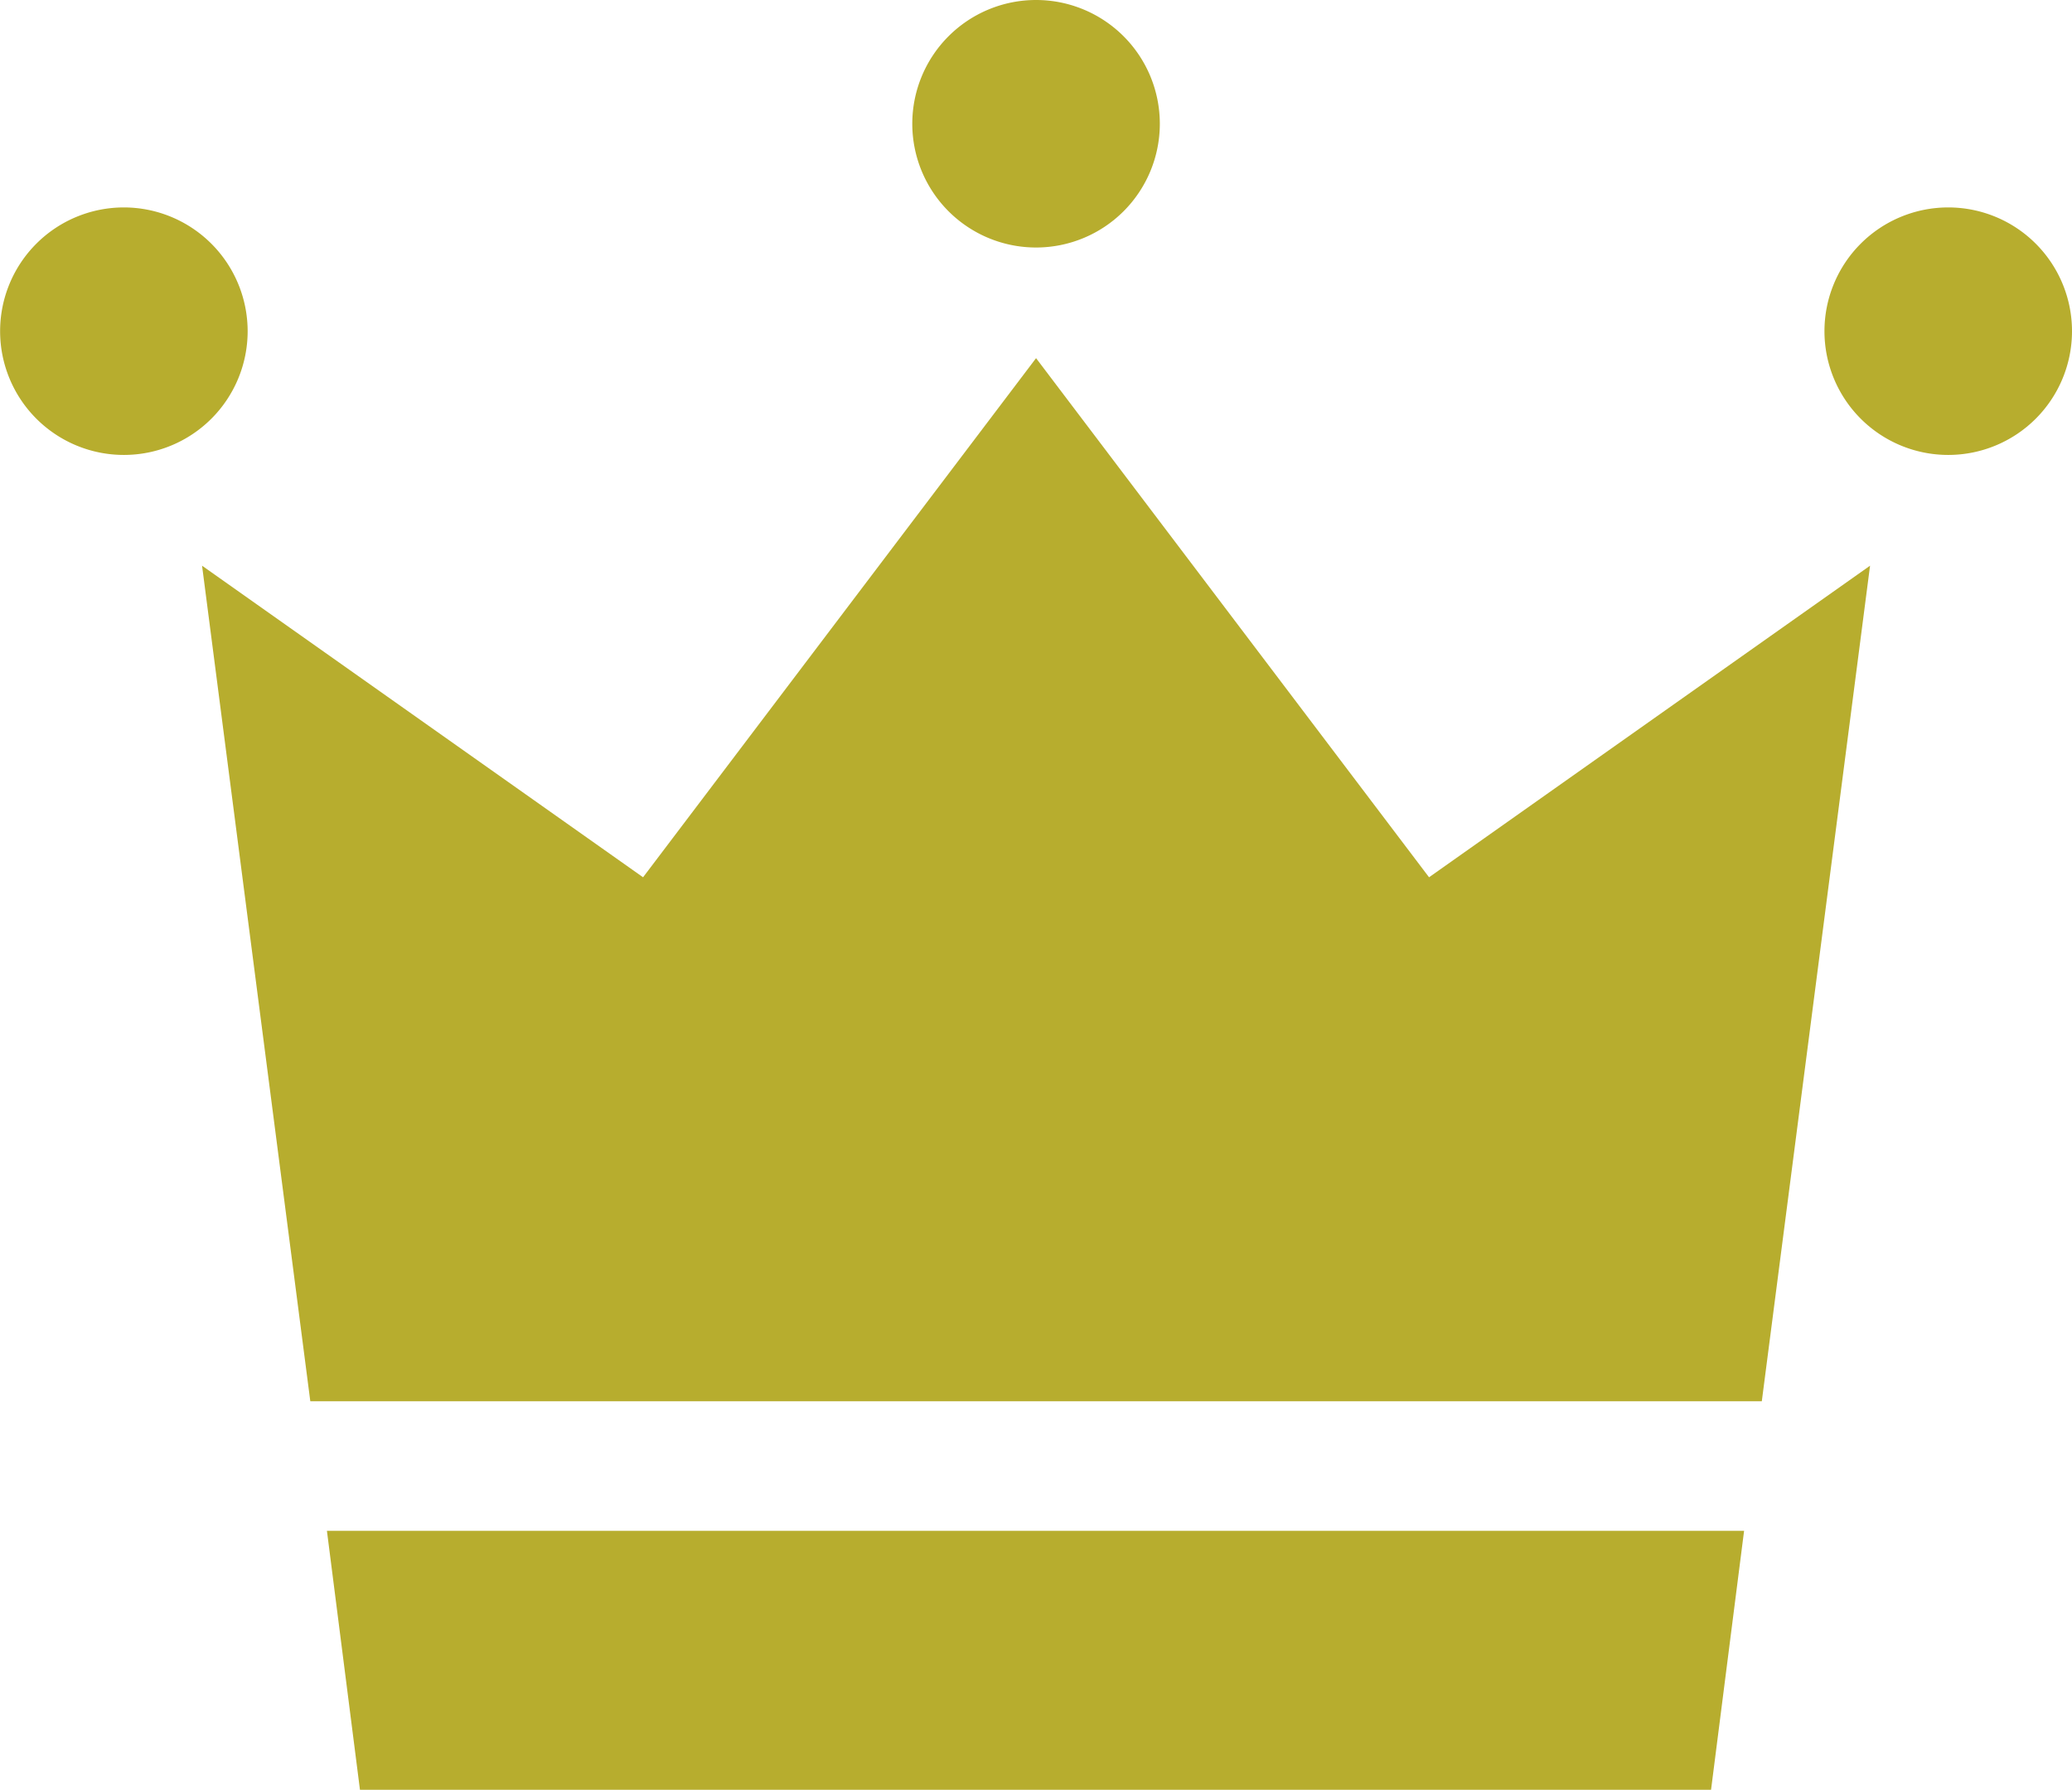 <svg xmlns="http://www.w3.org/2000/svg" width="18.817" height="16.256" viewBox="0 0 18.817 16.256">
  <g id="フリーの王冠アイコン" transform="translate(0 -34.844)">
    <path id="Path_14492" data-name="Path 14492" d="M2.249,87.218a1.124,1.124,0,1,1-1.124-1.124A1.125,1.125,0,0,1,2.249,87.218Z" transform="translate(0 -49.366)" fill="#b7ad2e"/>
    <path id="Path_14493" data-name="Path 14493" d="M453.061,87.218a1.124,1.124,0,1,1-1.124-1.124A1.124,1.124,0,0,1,453.061,87.218Z" transform="translate(-434.244 -49.366)" fill="#b7ad2e"/>
    <path id="Path_14494" data-name="Path 14494" d="M227.655,35.968a1.124,1.124,0,1,1-1.124-1.124A1.124,1.124,0,0,1,227.655,35.968Z" transform="translate(-217.122)" fill="#b7ad2e"/>
    <path id="Path_14495" data-name="Path 14495" d="M64.072,132.864l.983-7.589-4.005,2.83-3.569-4.715-3.569,4.715-4.005-2.83.983,7.589Z" transform="translate(-48.072 -85.293)" fill="#b7ad2e"/>
    <path id="Path_14496" data-name="Path 14496" d="M80.781,413.156l.3,2.352h12.27l.3-2.352Z" transform="translate(-77.812 -364.408)" fill="#b7ad2e"/>
  </g>
</svg>
